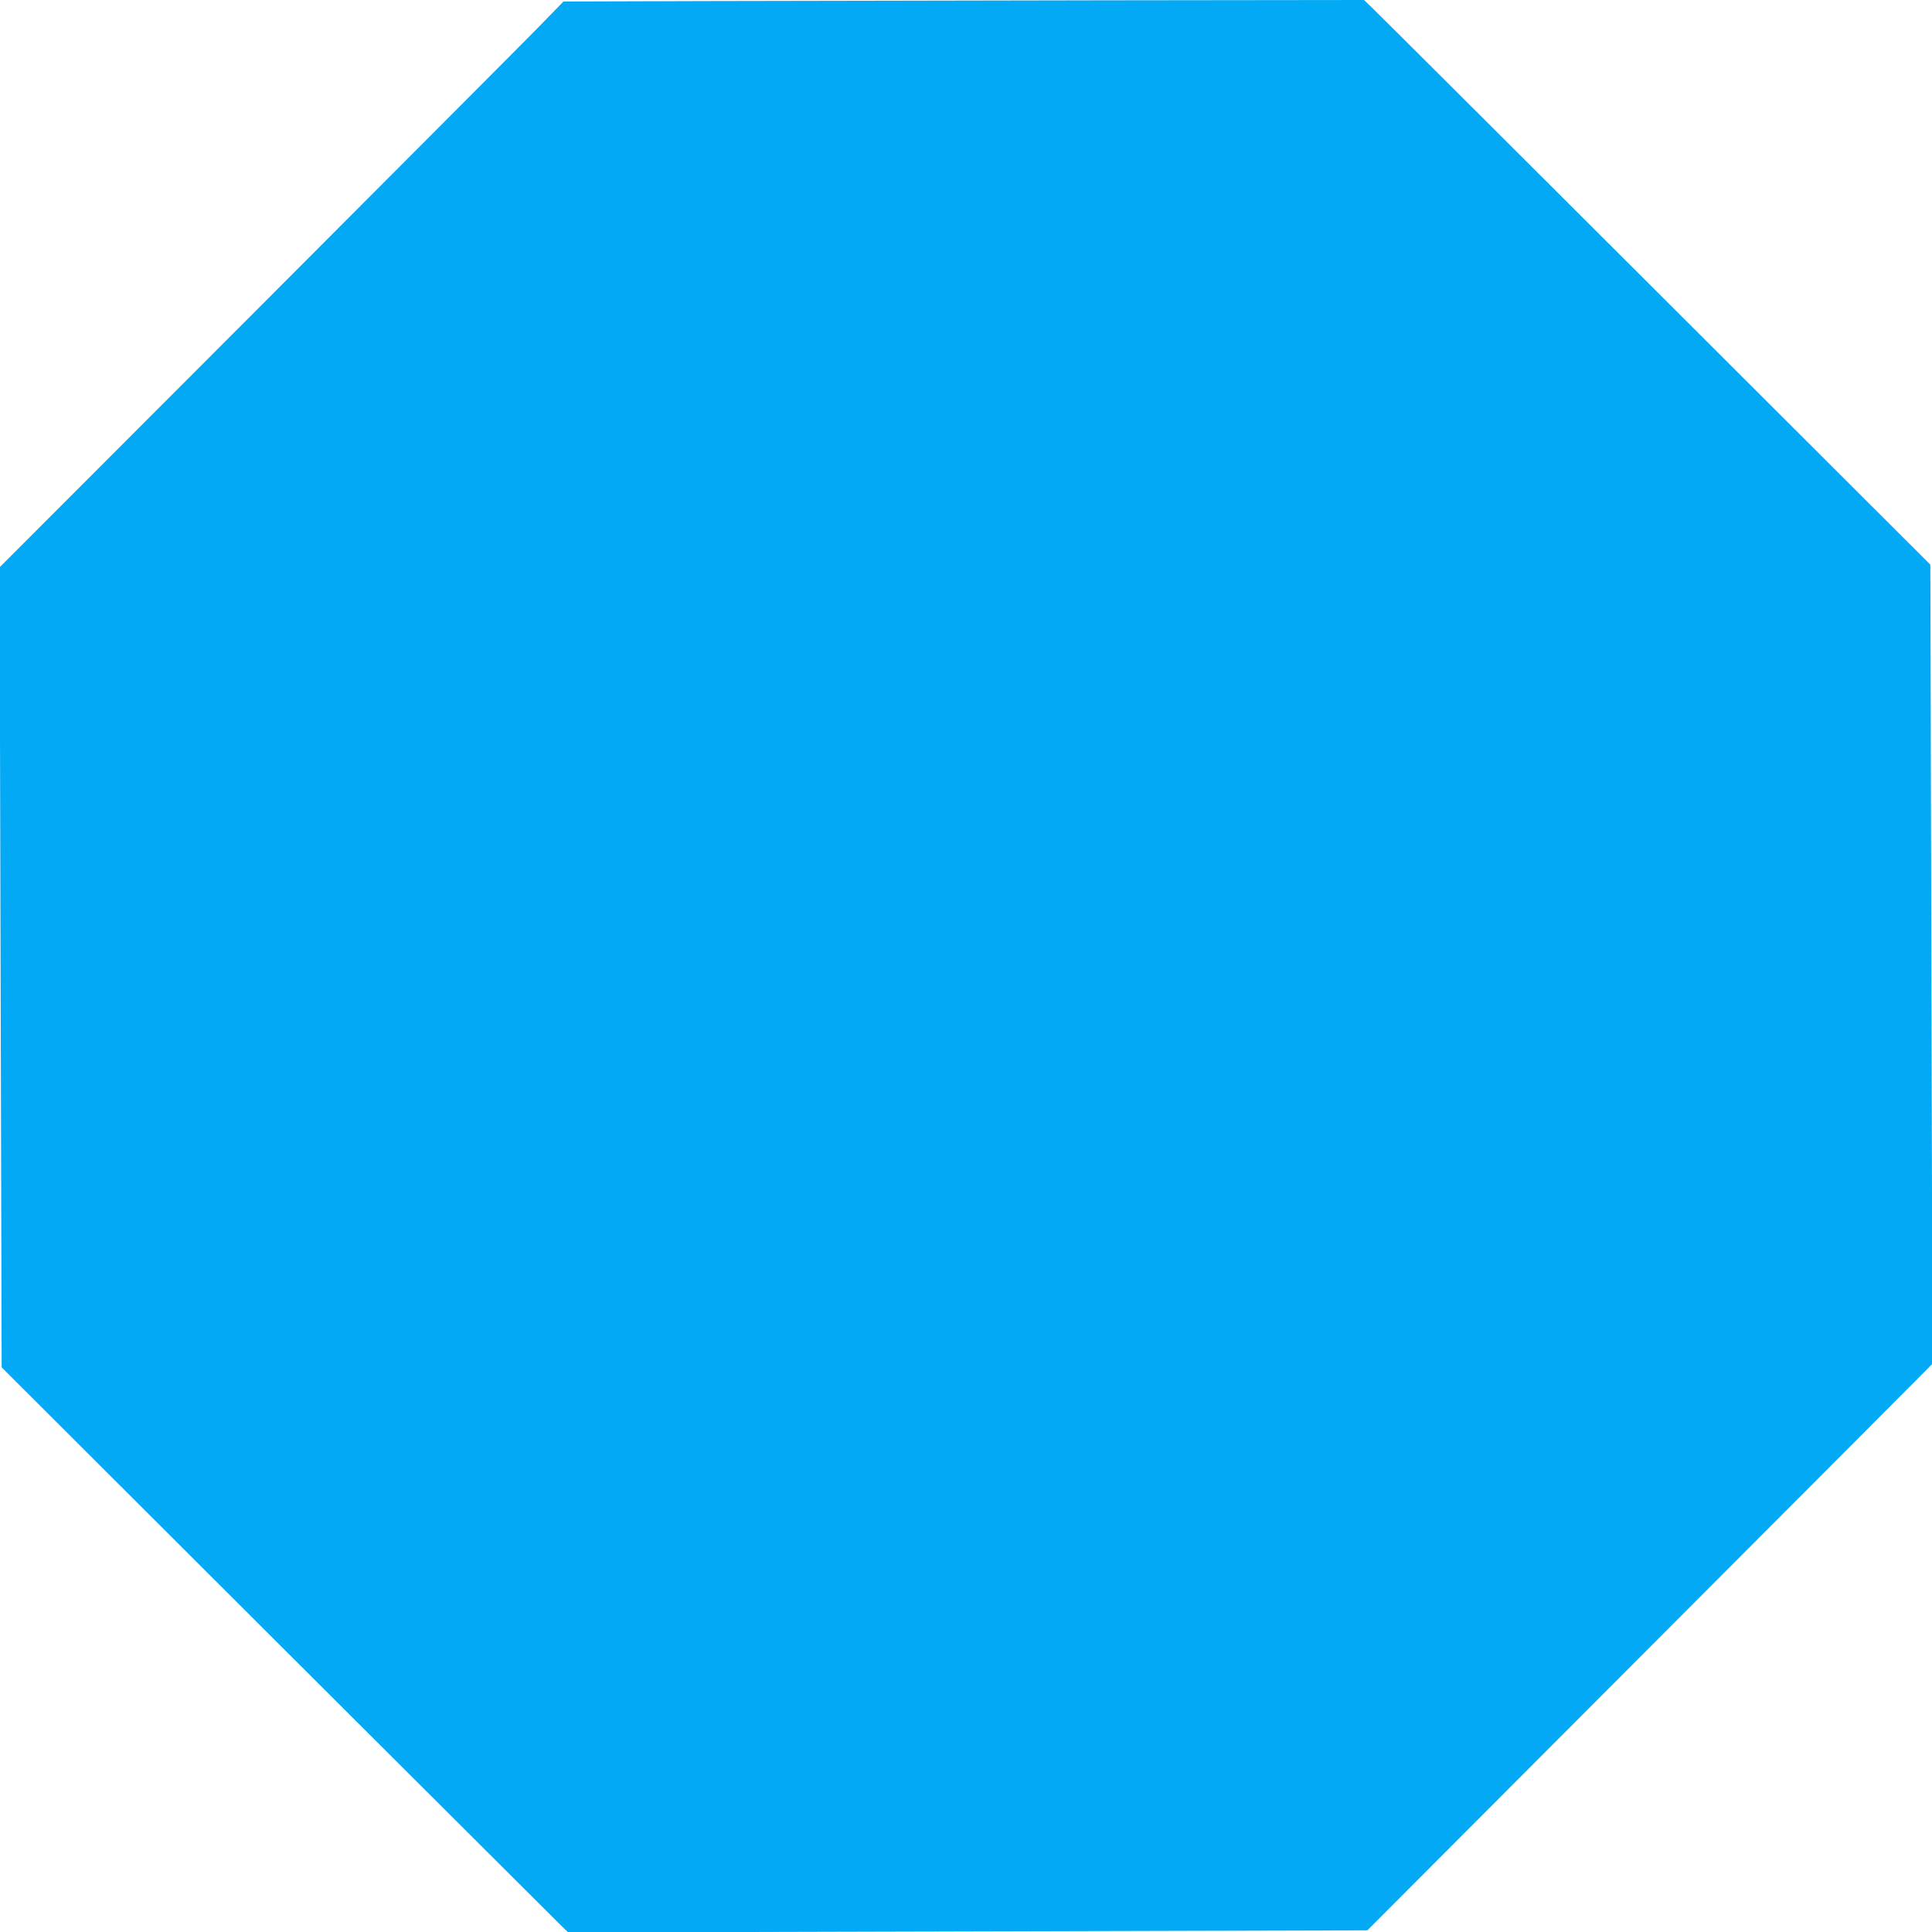 <?xml version="1.0" standalone="no"?>
<!DOCTYPE svg PUBLIC "-//W3C//DTD SVG 20010904//EN"
 "http://www.w3.org/TR/2001/REC-SVG-20010904/DTD/svg10.dtd">
<svg version="1.0" xmlns="http://www.w3.org/2000/svg"
 width="1280pt" height="1280pt" viewBox="0 0 1280 1280"
 preserveAspectRatio="xMidYMid meet">
<g transform="translate(0,1280) scale(0.1,-0.1)"
fill="#03a9f4" stroke="none">
<path d="M4704 12793 l-971 -3 -183 -188 c-101 -103 -942 -946 -1868 -1874
l-1685 -1687 7 -2650 7 -2650 1827 -1824 c1005 -1003 1850 -1845 1877 -1872
l50 -48 2647 7 2647 7 1833 1837 c1008 1010 1851 1855 1872 1877 l39 40 -7
2647 -7 2647 -1827 1824 c-1005 1003 -1849 1845 -1876 1870 l-49 47 -1681 -2
c-925 -2 -2118 -4 -2652 -5z"/>
</g>
</svg>
